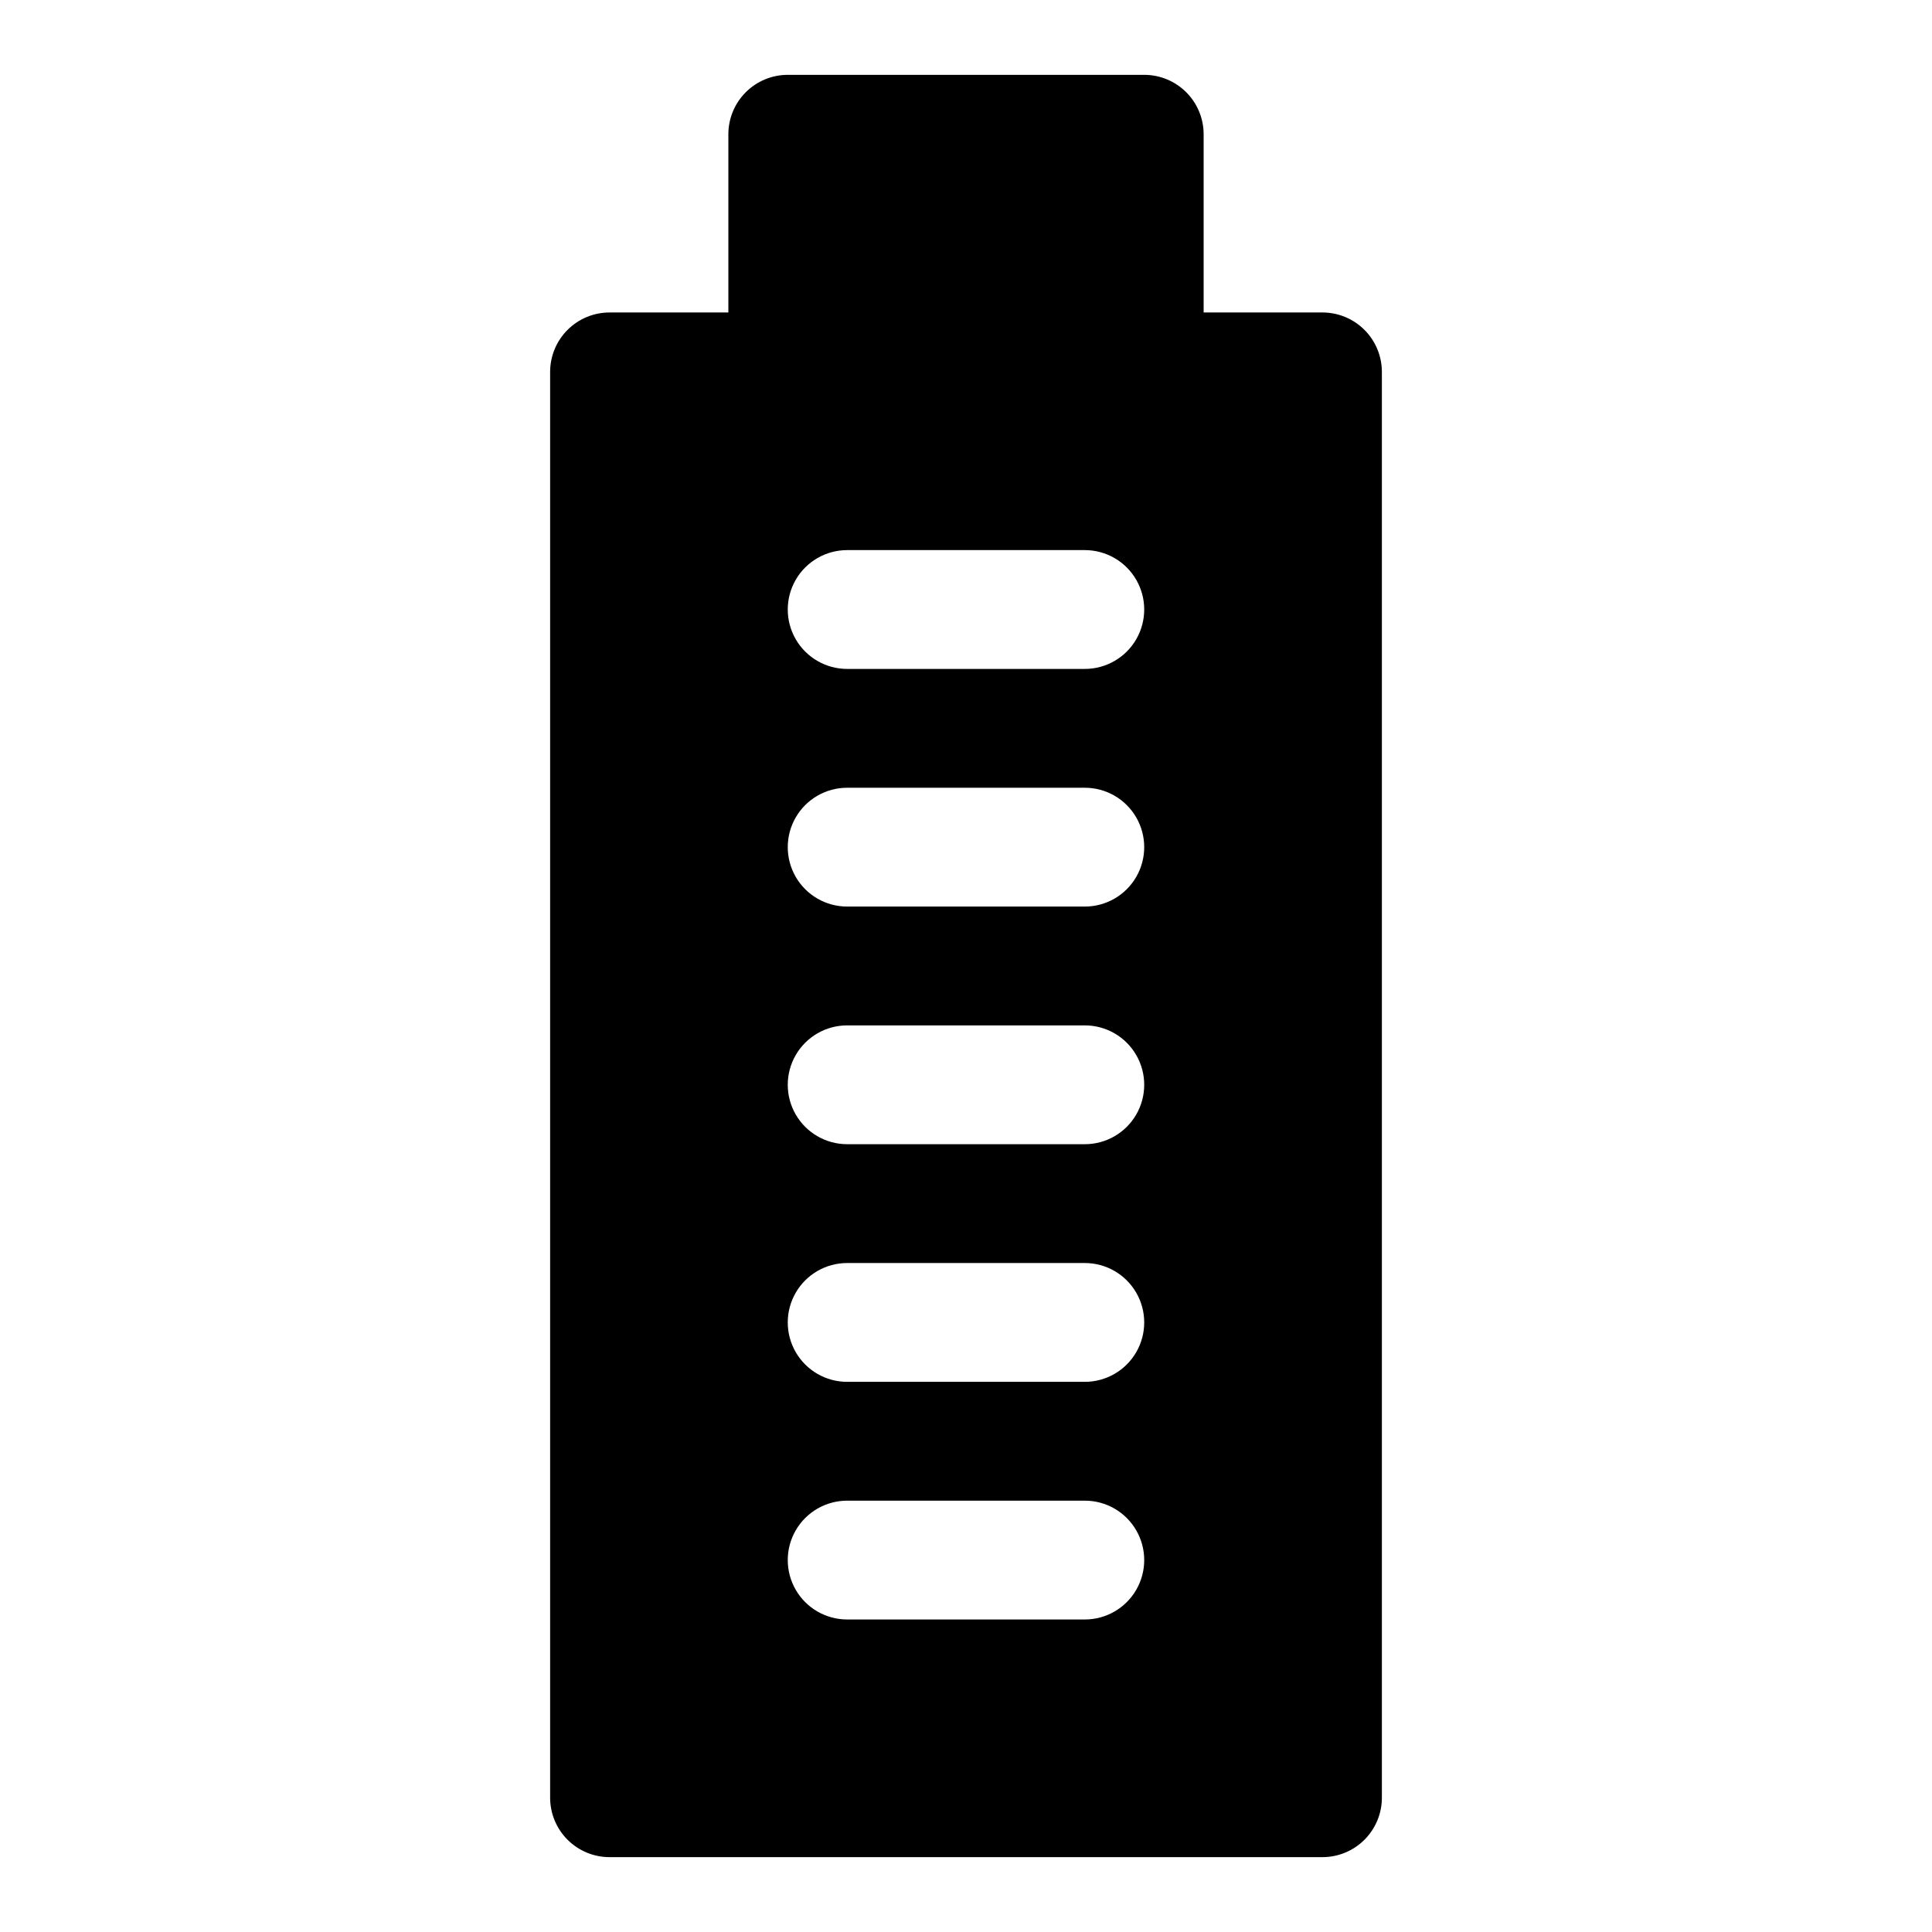 <?xml version="1.0" encoding="UTF-8"?>
<!-- Uploaded to: SVG Repo, www.svgrepo.com, Generator: SVG Repo Mixer Tools -->
<svg fill="#000000" width="800px" height="800px" version="1.1" viewBox="144 144 512 512" xmlns="http://www.w3.org/2000/svg">
 <path d="m494.46 226.81h-31.484v-47.23c0-4.176-1.66-8.18-4.613-11.133s-6.957-4.613-11.133-4.613h-94.465c-4.176 0-8.18 1.66-11.133 4.613-2.953 2.953-4.609 6.957-4.609 11.133v47.23h-31.488c-4.176 0-8.18 1.66-11.133 4.613s-4.613 6.957-4.613 11.133v377.86c0 4.176 1.66 8.18 4.613 11.133s6.957 4.613 11.133 4.613h188.93c4.176 0 8.184-1.66 11.133-4.613 2.953-2.953 4.613-6.957 4.613-11.133v-377.86c0-4.176-1.66-8.18-4.613-11.133-2.949-2.953-6.957-4.613-11.133-4.613zm-62.973 346.37h-62.977c-5.625 0-10.824-3-13.637-7.871s-2.812-10.875 0-15.746 8.012-7.871 13.637-7.871h62.977c5.625 0 10.82 3 13.633 7.871s2.812 10.875 0 15.746-8.008 7.871-13.633 7.871zm0-62.977h-62.977c-5.625 0-10.824-3-13.637-7.871-2.812-4.871-2.812-10.875 0-15.746s8.012-7.871 13.637-7.871h62.977c5.625 0 10.82 3 13.633 7.871s2.812 10.875 0 15.746c-2.812 4.871-8.008 7.871-13.633 7.871zm0-62.977h-62.977c-5.625 0-10.824-3-13.637-7.871s-2.812-10.875 0-15.746c2.812-4.871 8.012-7.871 13.637-7.871h62.977c5.625 0 10.82 3 13.633 7.871 2.812 4.871 2.812 10.875 0 15.746s-8.008 7.871-13.633 7.871zm0-62.977h-62.977c-5.625 0-10.824-3-13.637-7.871-2.812-4.871-2.812-10.875 0-15.746 2.812-4.871 8.012-7.871 13.637-7.871h62.977c5.625 0 10.82 3 13.633 7.871 2.812 4.871 2.812 10.875 0 15.746-2.812 4.871-8.008 7.871-13.633 7.871zm0-62.977h-62.977c-5.625 0-10.824-3-13.637-7.871s-2.812-10.871 0-15.742c2.812-4.875 8.012-7.875 13.637-7.875h62.977c5.625 0 10.82 3 13.633 7.875 2.812 4.871 2.812 10.871 0 15.742s-8.008 7.871-13.633 7.871z"/>
</svg>